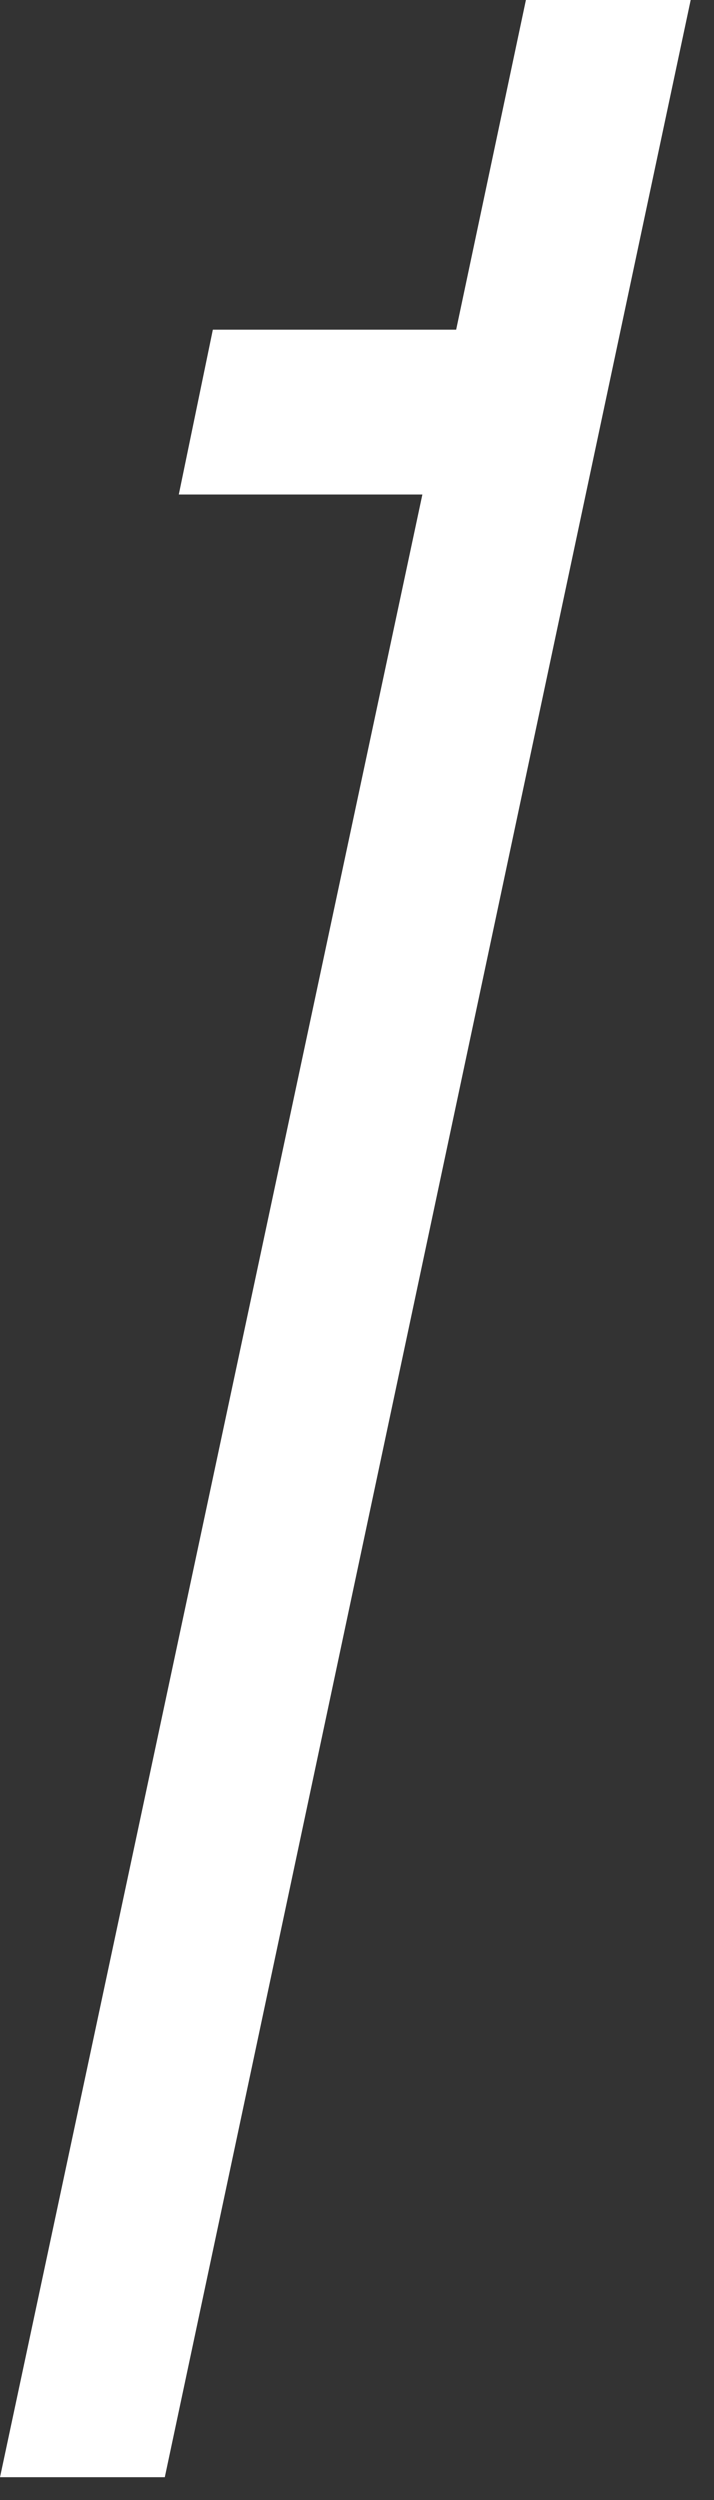 <svg width="26" height="91" viewBox="0 0 26 91" fill="none" xmlns="http://www.w3.org/2000/svg">
<rect x="0" y="0" width="26" height="91" fill="#333333" stroke="none"/>
<path d="M15.381 18H6.511L7.751 12H16.611L19.151 0H25.151L6.001 90.17H0.001L15.381 18Z" fill="white"/>
</svg>
